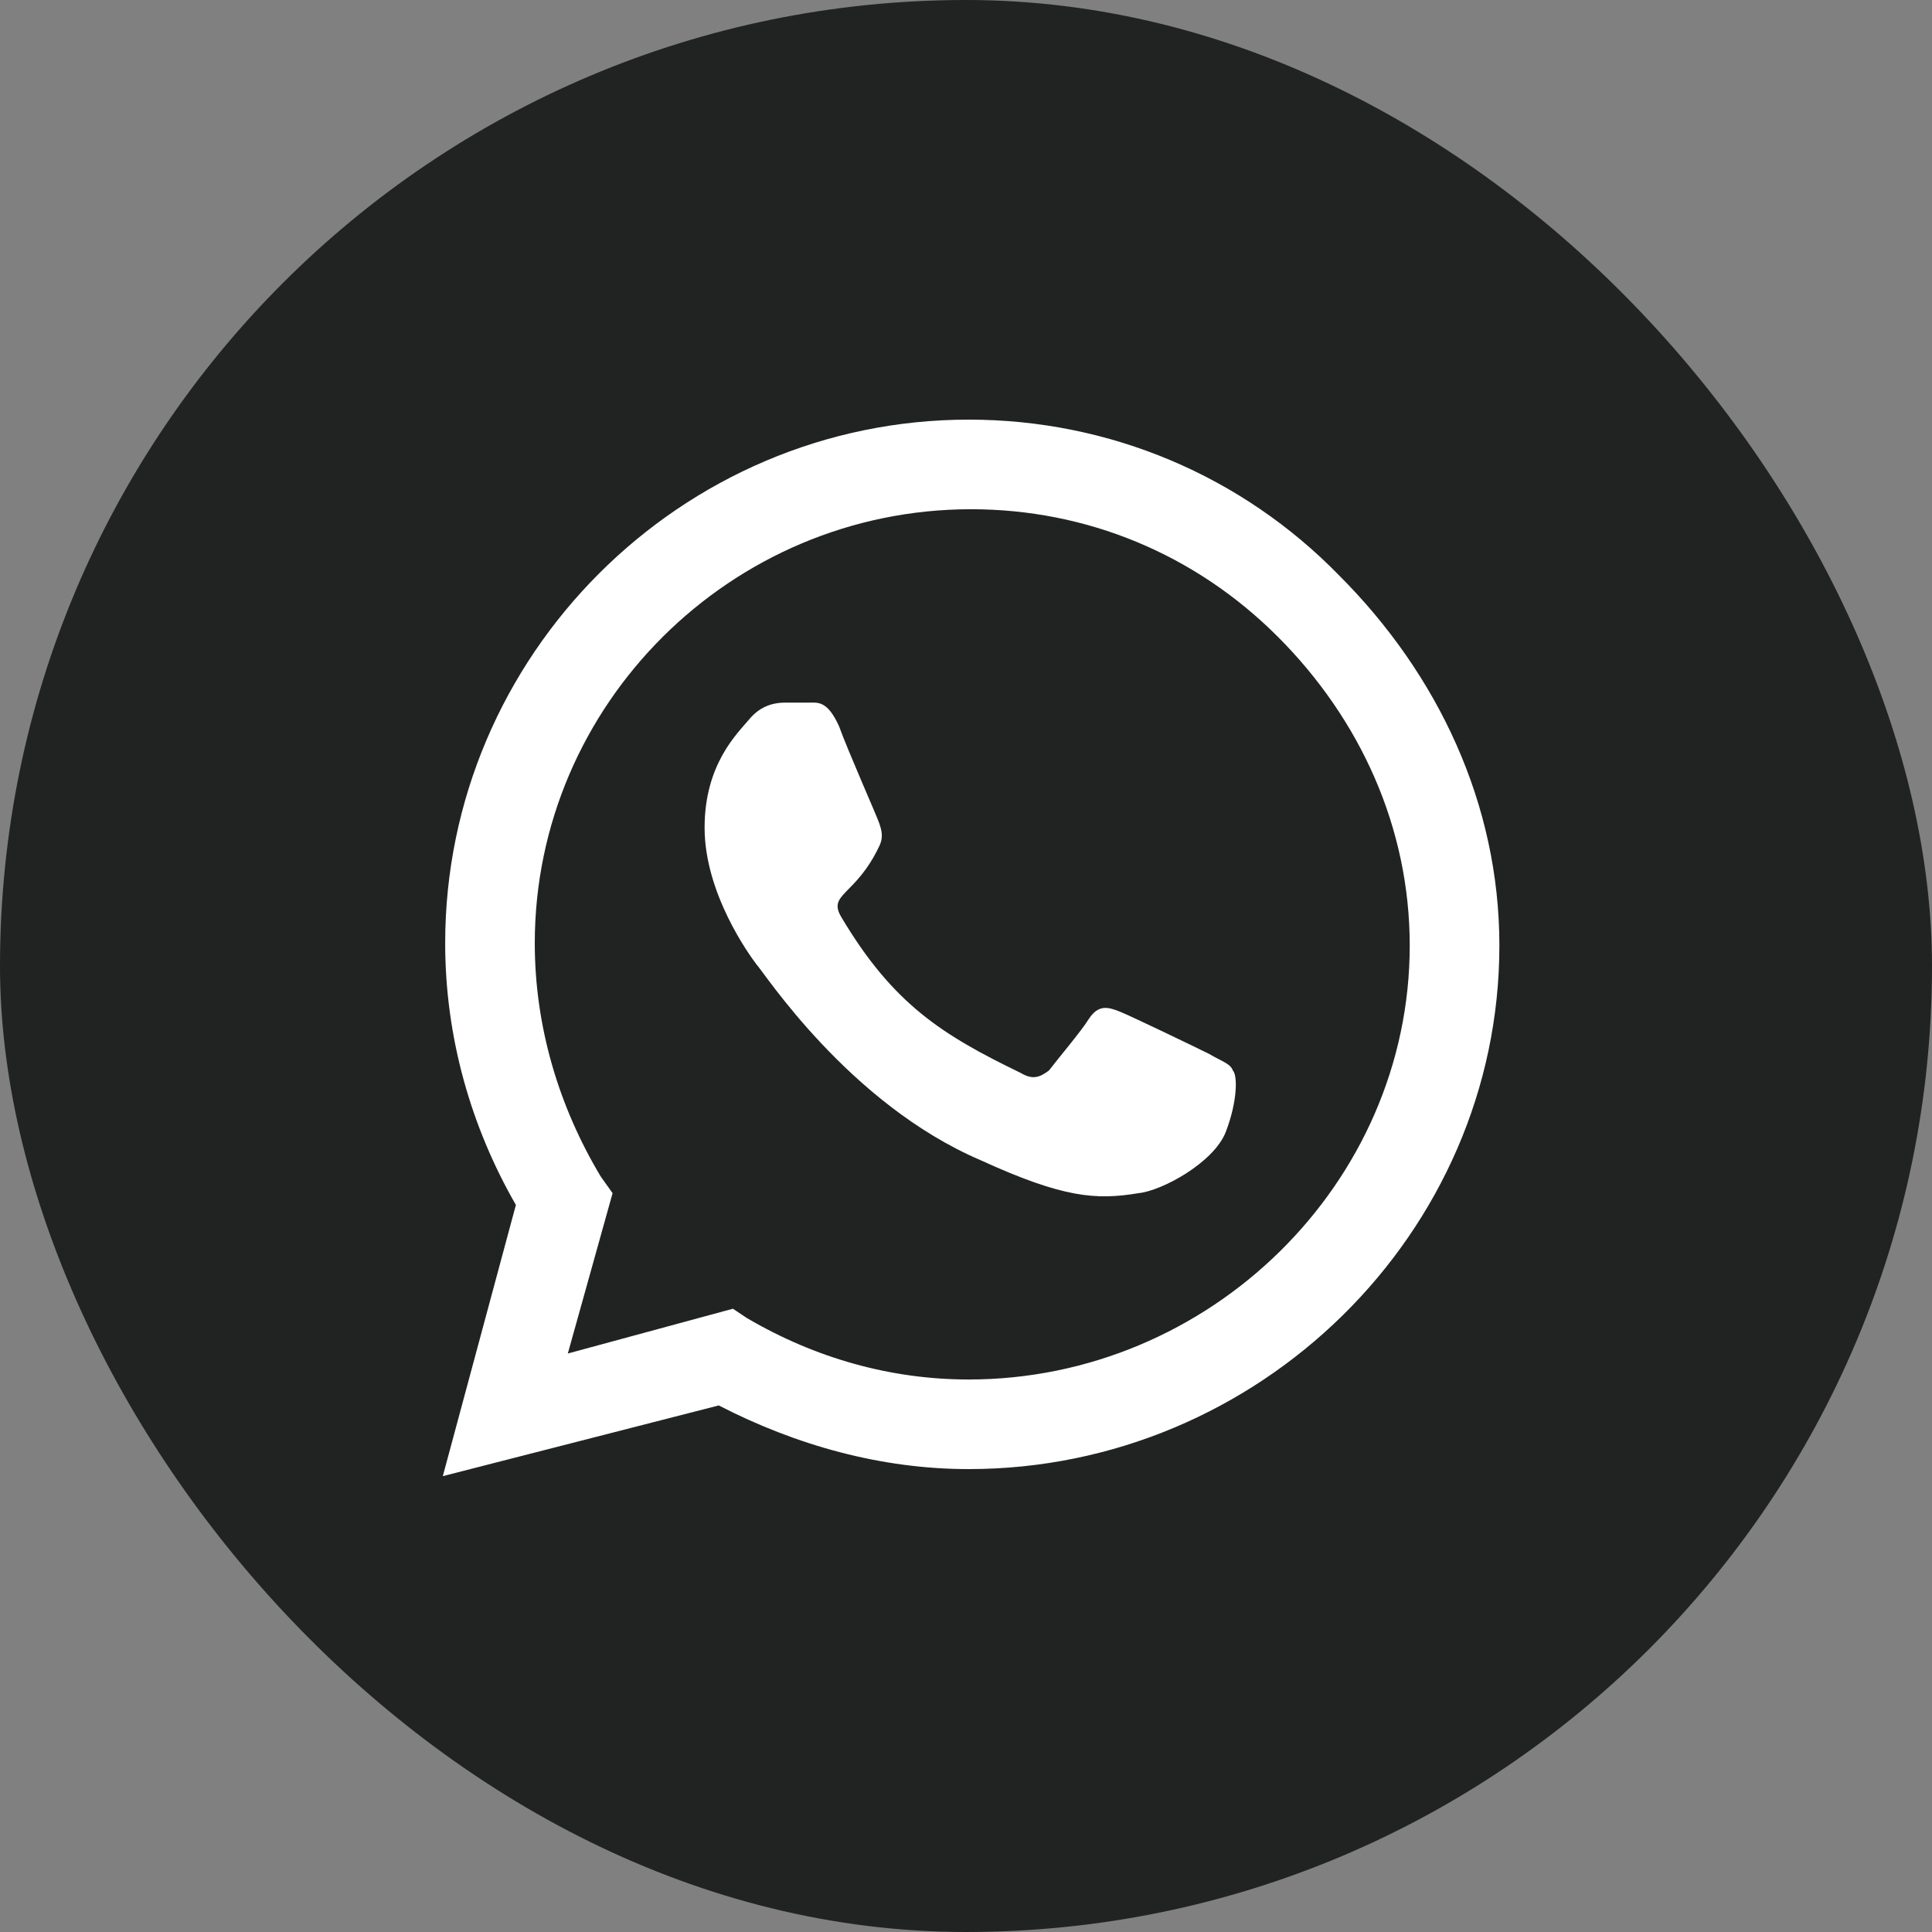 <?xml version="1.0" encoding="UTF-8"?> <svg xmlns="http://www.w3.org/2000/svg" width="40" height="40" viewBox="0 0 40 40" fill="none"><rect x="0" y="0" width="40" height="40" fill="#808080" stroke="none"/> <rect width="40" height="40" rx="20" fill="#212323"></rect> <path d="M27.722 11.91C29.773 13.961 31.043 16.646 31.043 19.576C31.043 25.533 26.062 30.416 20.056 30.416C18.25 30.416 16.492 29.928 14.881 29.098L9.168 30.562L10.681 24.947C9.754 23.336 9.217 21.48 9.217 19.527C9.217 13.57 14.099 8.688 20.056 8.688C22.986 8.688 25.721 9.859 27.722 11.91ZM20.056 28.561C25.037 28.561 29.187 24.508 29.187 19.576C29.187 17.135 28.162 14.889 26.453 13.18C24.744 11.471 22.498 10.543 20.105 10.543C15.125 10.543 11.072 14.596 11.072 19.527C11.072 21.236 11.56 22.896 12.439 24.361L12.683 24.703L11.756 28.023L15.174 27.096L15.467 27.291C16.883 28.121 18.445 28.561 20.056 28.561ZM25.037 21.822C25.281 21.969 25.476 22.018 25.525 22.164C25.623 22.262 25.623 22.799 25.379 23.434C25.134 24.068 24.06 24.654 23.572 24.703C22.693 24.85 22.009 24.801 20.301 24.02C17.566 22.848 15.808 20.113 15.662 19.967C15.515 19.771 14.588 18.502 14.588 17.135C14.588 15.816 15.271 15.182 15.515 14.889C15.759 14.596 16.052 14.547 16.248 14.547C16.394 14.547 16.59 14.547 16.736 14.547C16.931 14.547 17.127 14.498 17.371 15.035C17.566 15.572 18.152 16.891 18.201 17.037C18.25 17.184 18.299 17.33 18.201 17.525C17.713 18.551 17.127 18.502 17.42 18.99C18.494 20.797 19.519 21.432 21.131 22.213C21.375 22.359 21.521 22.311 21.717 22.164C21.863 21.969 22.4 21.334 22.547 21.09C22.742 20.797 22.937 20.846 23.181 20.943C23.426 21.041 24.744 21.676 25.037 21.822Z" fill="white"></path> </svg> 